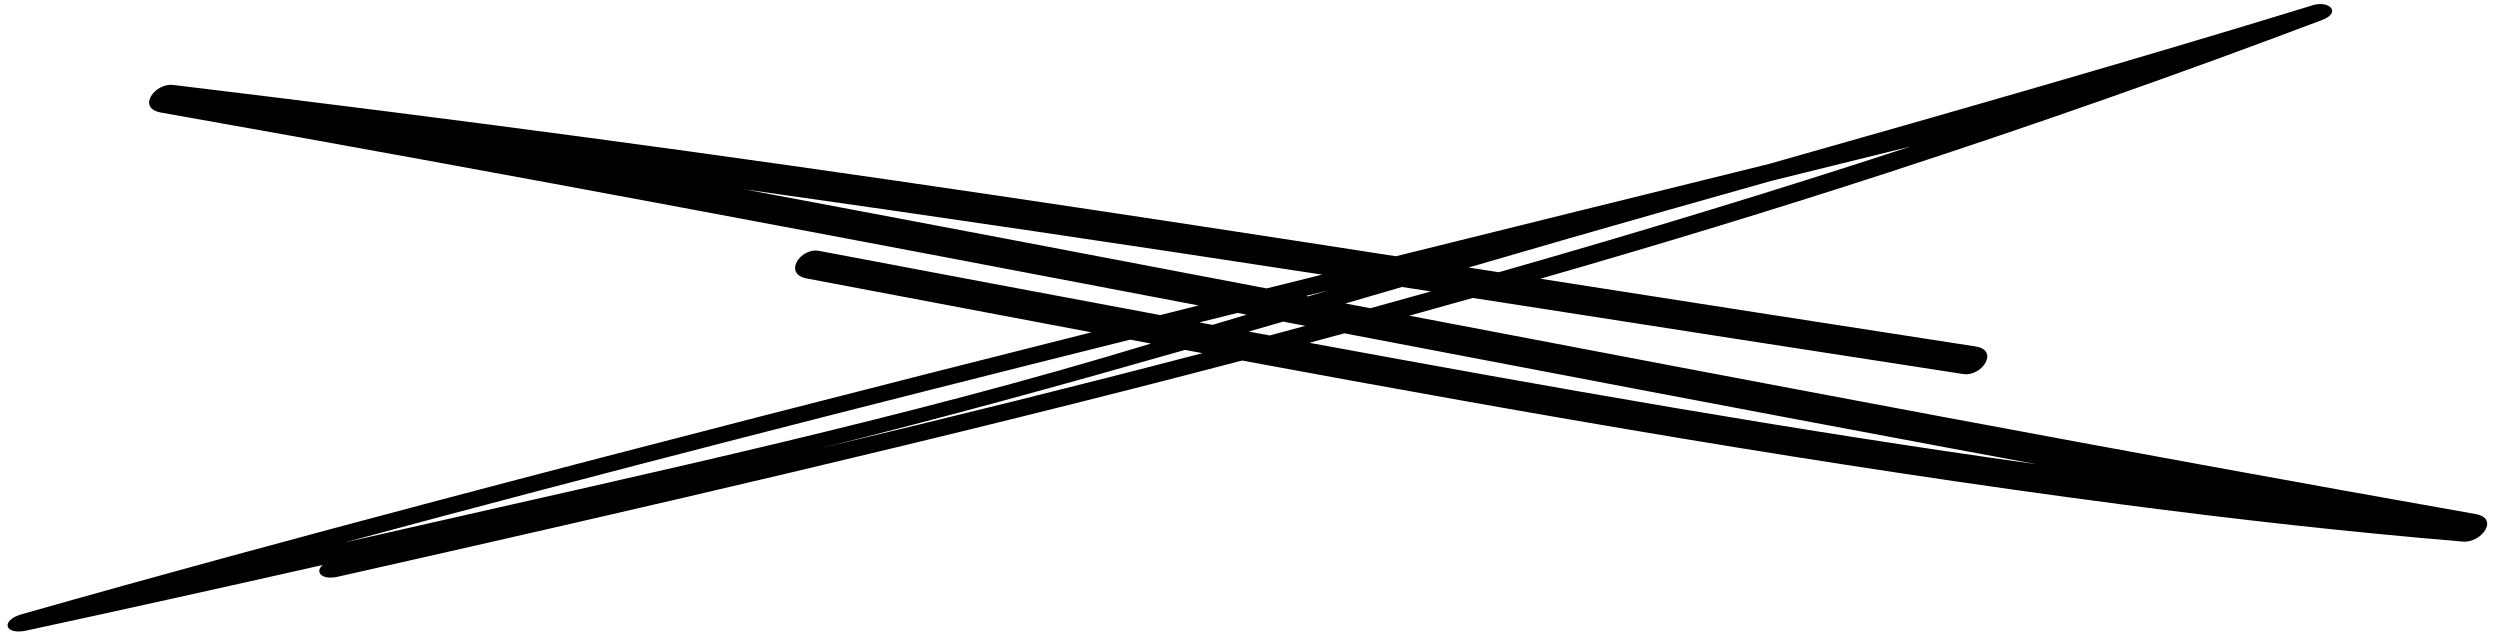 <?xml version="1.0" encoding="UTF-8" standalone="no"?><svg xmlns="http://www.w3.org/2000/svg" xmlns:xlink="http://www.w3.org/1999/xlink" fill="#000000" height="125.5" preserveAspectRatio="xMidYMid meet" version="1" viewBox="-1.5 -0.8 494.1 125.5" width="494.1" zoomAndPan="magnify"><g id="change1_1"><path d="M487.717,100.785c-70.343-12.437-140.516-25.784-210.678-39.194 c4.186-1.153,8.366-2.333,12.546-3.508c2.436,0.379,4.873,0.752,7.309,1.132c29.872,4.658,59.743,9.313,89.624,13.911 c3.689,0.568,7.222-4.717,2.417-5.456c-28.672-4.412-57.331-8.908-85.995-13.383 c23.089-6.633,46.084-13.607,68.946-21.054c28.74-9.362,57.258-19.386,85.532-30.072 c3.928-1.484,1.448-3.926-1.807-2.928c-35.699,10.954-71.606,21.191-107.528,31.381 c-24.568,6.062-49.134,12.132-73.694,18.232c-53.31-8.271-106.65-16.345-160.121-23.507 c-27.155-3.637-54.338-7.063-81.538-10.348c-3.635-0.439-7.267,4.599-2.417,5.457 c68.468,12.105,136.775,25.074,205.068,38.123c-2.527,0.633-5.054,1.269-7.581,1.902 c-22.48-4.193-44.95-8.444-67.421-12.688c-3.688-0.696-7.19,4.555-2.418,5.457 c18.746,3.54,37.493,7.107,56.248,10.642C171.065,75.739,127.964,86.768,84.955,98.151 c-27.438,7.263-54.837,14.679-82.14,22.439c-4.267,1.213-3.446,4.173,0.869,3.241 c19.557-4.225,39.093-8.565,58.614-12.97c-1.616,1.291-0.349,3.071,2.995,2.317 c59.741-13.469,119.459-27.195,178.692-42.723c57.807,10.725,115.737,20.822,174.023,28.462 c22.374,2.933,44.803,5.451,67.292,7.324C488.867,106.538,492.631,101.653,487.717,100.785z M269.336,60.12 c-1.643-0.314-3.286-0.627-4.929-0.941c3.726-1.087,7.453-2.175,11.18-3.264c1.905,0.294,3.809,0.589,5.713,0.885 C277.314,57.913,273.328,59.025,269.336,60.12z M256.488,63.602c-2.348,0.632-4.694,1.274-7.043,1.9 c-1.384-0.256-2.768-0.513-4.152-0.769c2.268-0.656,4.537-1.311,6.805-1.97 C253.561,63.042,255.025,63.322,256.488,63.602z M257.033,57.77c-0.143-0.027-0.285-0.054-0.427-0.082 c1.502-0.372,3.003-0.746,4.505-1.118C259.752,56.97,258.392,57.368,257.033,57.77z M294.723,53.004 c-1.99-0.31-3.979-0.622-5.969-0.932c13.022-3.796,26.053-7.572,39.115-11.264 c6.924-1.957,13.847-3.914,20.77-5.873c9.169-2.263,18.337-4.529,27.506-6.793 C349.168,36.968,322.015,45.217,294.723,53.004z M145.648,36.625c38.082,5.365,76.123,11.018,114.143,16.852 c-3.651,0.909-7.304,1.815-10.955,2.726C214.449,49.63,180.058,43.077,145.648,36.625z M243.089,61.042 c0.599,0.115,1.199,0.229,1.799,0.344c-2.245,0.672-4.489,1.347-6.732,2.023c-0.645-0.12-1.292-0.239-1.938-0.359 c-0.227-0.042-0.454-0.086-0.68-0.128C238.054,62.295,240.572,61.668,243.089,61.042z M221.869,66.327 c1.371,0.258,2.742,0.514,4.113,0.771C177.631,81.832,127.853,92.442,78.61,103.69 c-4.009,0.915-8.019,1.824-12.03,2.735C118.187,92.489,170,79.28,221.869,66.327z M160.857,87.749 c24.092-5.988,48-12.576,71.842-19.395c1.15,0.215,2.3,0.431,3.45,0.645 C211.133,75.54,186.027,81.764,160.857,87.749z M257.283,66.948c2.308-0.617,4.611-1.25,6.917-1.873 c39.977,7.643,79.955,15.279,119.963,22.748c5.636,1.052,11.274,2.095,16.911,3.14 C352.949,84.249,305.039,75.754,257.283,66.948z" fill="#000000"/></g></svg>